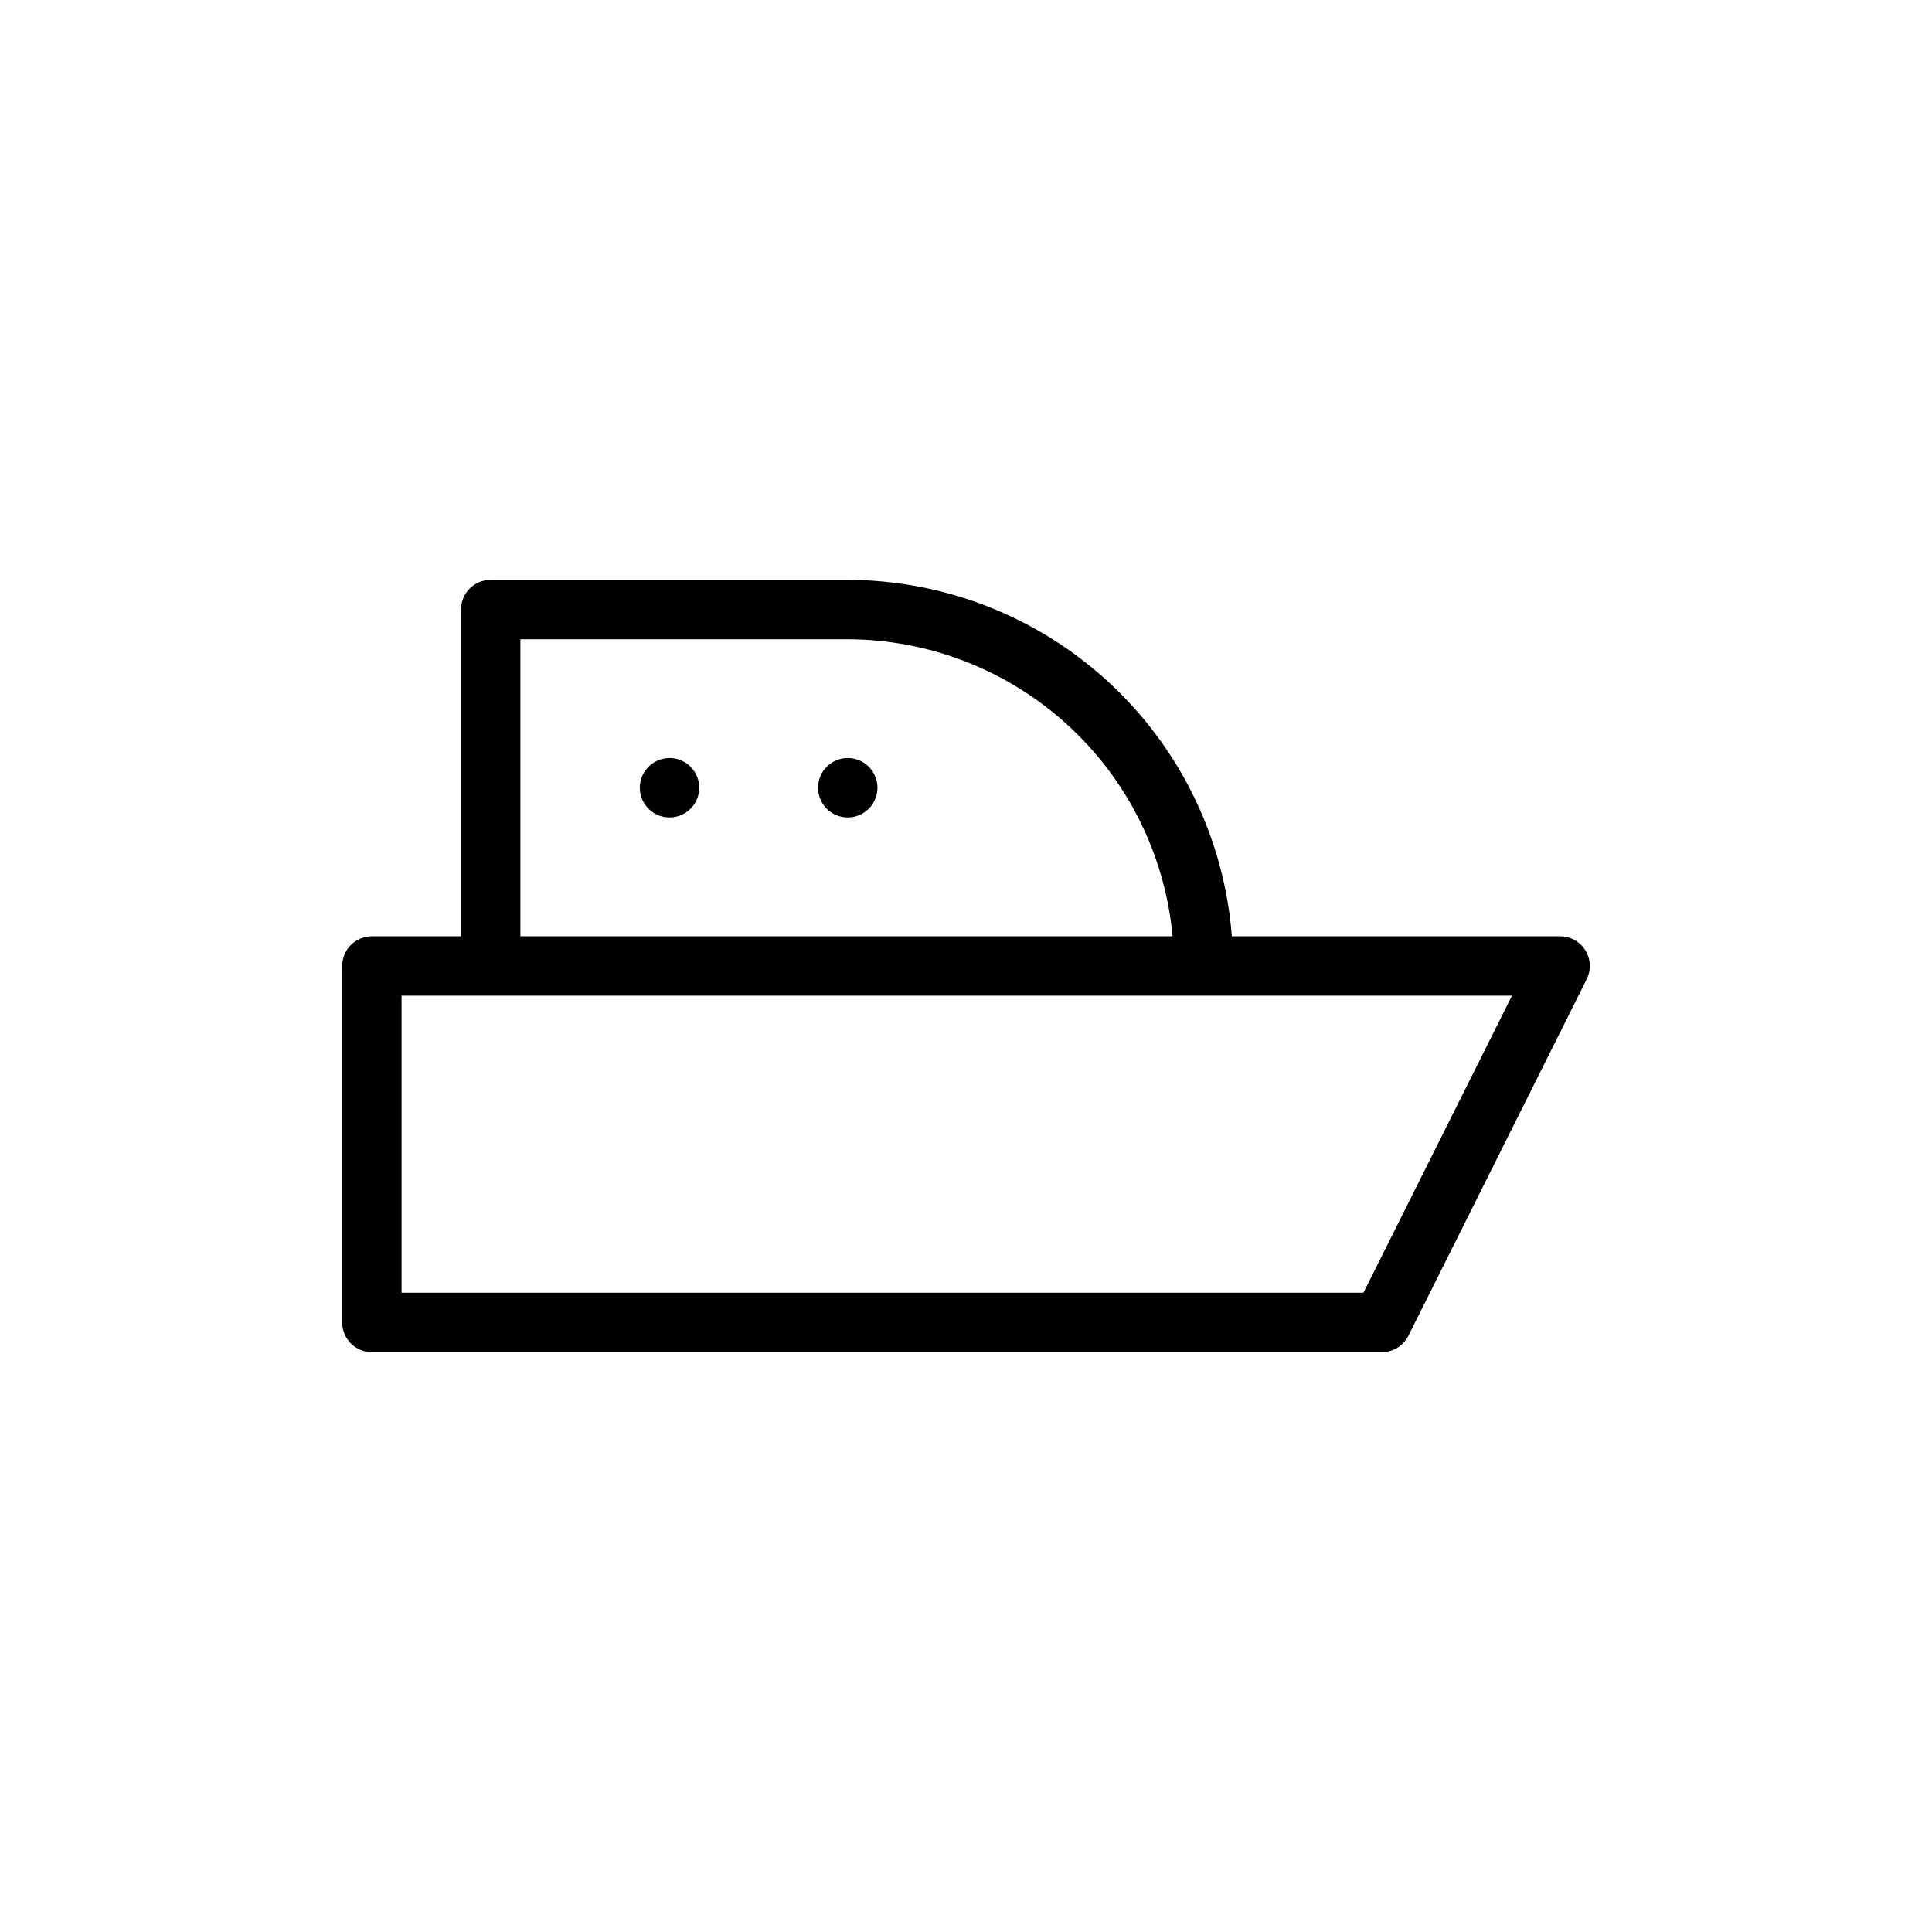 <?xml version="1.0" encoding="UTF-8"?>
<!-- Uploaded to: SVG Repo, www.svgrepo.com, Generator: SVG Repo Mixer Tools -->
<svg fill="#000000" width="800px" height="800px" version="1.1" viewBox="144 144 512 512" xmlns="http://www.w3.org/2000/svg">
 <g>
  <path d="m564.14 395.86c-1.434-2.324-3.973-3.738-6.707-3.734h-86.984c-1.98-25.684-13.578-49.68-32.477-67.191-18.898-17.508-43.703-27.25-69.465-27.27h-94.465c-4.348 0-7.871 3.523-7.871 7.871v86.594l-23.617-0.004c-4.348 0-7.871 3.527-7.871 7.875v94.465-0.004c0 2.09 0.828 4.094 2.305 5.566 1.477 1.477 3.477 2.309 5.566 2.309h267.65c2.981 0 5.703-1.684 7.039-4.348l47.23-94.465c1.227-2.438 1.102-5.34-0.332-7.664zm-282.23-82.453h86.594c21.598 0.023 42.41 8.105 58.359 22.664 15.953 14.559 25.898 34.551 27.887 56.055h-172.84zm223.42 173.18h-254.91v-78.719h294.27z"/>
  <path d="m321.59 344.89h-0.156c-4.348 0-7.875 3.523-7.875 7.871 0 3.184 1.918 6.055 4.859 7.273s6.328 0.547 8.582-1.707c2.25-2.25 2.922-5.637 1.703-8.578s-4.086-4.859-7.269-4.859z"/>
  <path d="m368.82 344.89h-0.156c-4.348 0-7.871 3.523-7.871 7.871 0 3.184 1.918 6.055 4.859 7.273s6.328 0.547 8.578-1.707c2.25-2.25 2.926-5.637 1.707-8.578s-4.09-4.859-7.273-4.859z"/>
 </g>
</svg>